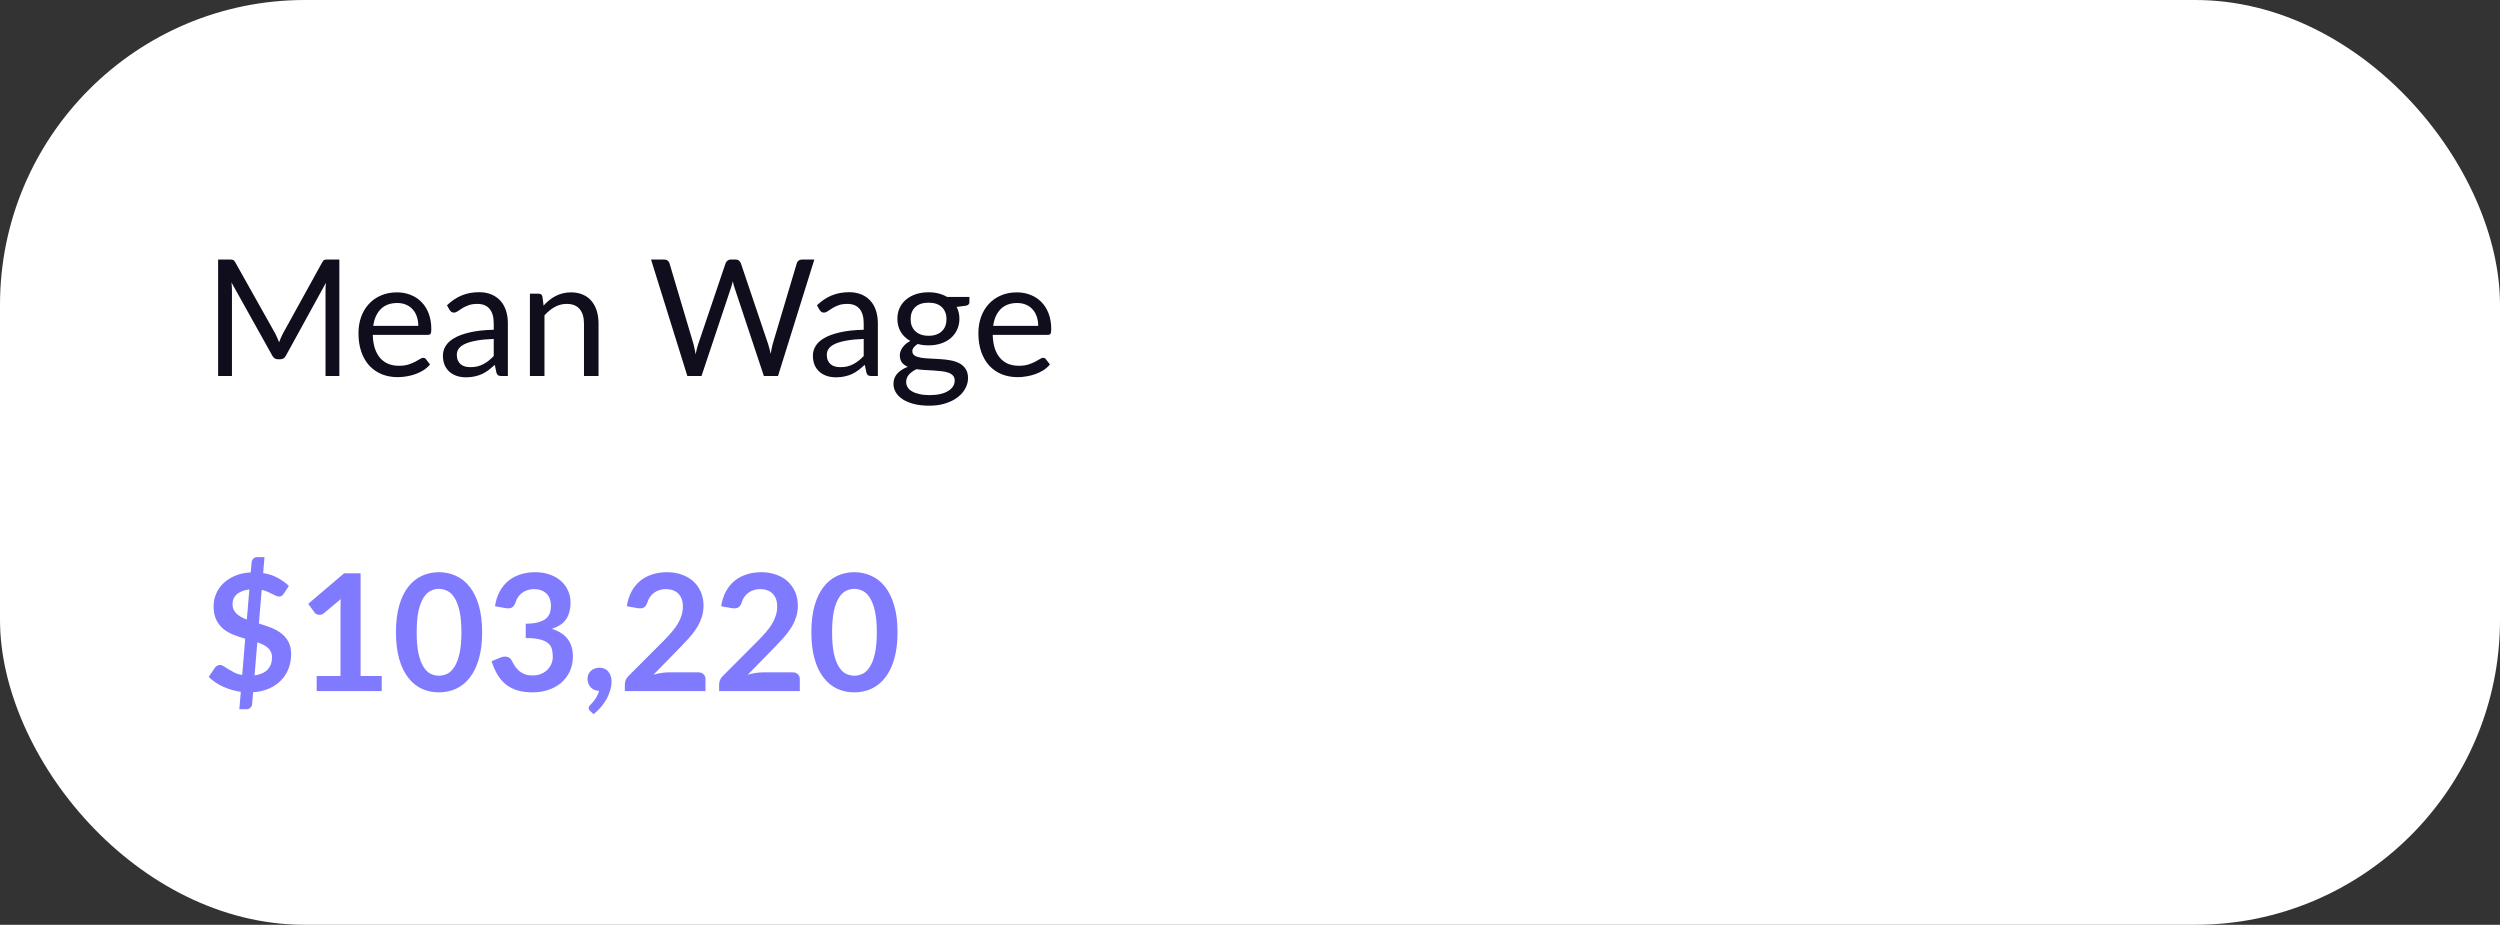 <svg width="246" height="91" viewBox="0 0 246 91" fill="none" xmlns="http://www.w3.org/2000/svg">
<rect x="0" y="0" width="246" height="91" fill="#333333" stroke="none"/>
<rect width="246" height="91" rx="30" fill="white"/>
<path d="M33.392 25.536V37H32.032V28.576C32.032 28.464 32.035 28.344 32.04 28.216C32.051 28.088 32.061 27.957 32.072 27.824L28.136 34.992C28.013 35.232 27.827 35.352 27.576 35.352H27.352C27.101 35.352 26.915 35.232 26.792 34.992L22.776 27.792C22.808 28.075 22.824 28.336 22.824 28.576V37H21.464V25.536H22.608C22.747 25.536 22.853 25.549 22.928 25.576C23.003 25.603 23.075 25.677 23.144 25.8L27.104 32.856C27.168 32.984 27.229 33.117 27.288 33.256C27.352 33.395 27.411 33.536 27.464 33.68C27.517 33.536 27.573 33.395 27.632 33.256C27.691 33.112 27.755 32.976 27.824 32.848L31.712 25.8C31.776 25.677 31.845 25.603 31.92 25.576C32 25.549 32.109 25.536 32.248 25.536H33.392ZM41.161 32.064C41.161 31.733 41.113 31.432 41.017 31.16C40.927 30.883 40.791 30.645 40.609 30.448C40.433 30.245 40.217 30.091 39.961 29.984C39.705 29.872 39.415 29.816 39.089 29.816C38.407 29.816 37.865 30.016 37.465 30.416C37.071 30.811 36.825 31.36 36.729 32.064H41.161ZM42.313 35.864C42.137 36.077 41.927 36.264 41.681 36.424C41.436 36.579 41.172 36.707 40.889 36.808C40.612 36.909 40.324 36.984 40.025 37.032C39.727 37.085 39.431 37.112 39.137 37.112C38.577 37.112 38.06 37.019 37.585 36.832C37.116 36.64 36.708 36.363 36.361 36C36.02 35.632 35.753 35.179 35.561 34.64C35.369 34.101 35.273 33.483 35.273 32.784C35.273 32.219 35.359 31.691 35.529 31.2C35.705 30.709 35.956 30.285 36.281 29.928C36.607 29.565 37.004 29.283 37.473 29.08C37.943 28.872 38.471 28.768 39.057 28.768C39.543 28.768 39.991 28.851 40.401 29.016C40.817 29.176 41.175 29.411 41.473 29.72C41.777 30.024 42.015 30.403 42.185 30.856C42.356 31.304 42.441 31.816 42.441 32.392C42.441 32.616 42.417 32.765 42.369 32.84C42.321 32.915 42.231 32.952 42.097 32.952H36.681C36.697 33.464 36.767 33.909 36.889 34.288C37.017 34.667 37.193 34.984 37.417 35.24C37.641 35.491 37.908 35.68 38.217 35.808C38.527 35.931 38.873 35.992 39.257 35.992C39.615 35.992 39.921 35.952 40.177 35.872C40.439 35.787 40.663 35.696 40.849 35.6C41.036 35.504 41.191 35.416 41.313 35.336C41.441 35.251 41.551 35.208 41.641 35.208C41.759 35.208 41.849 35.253 41.913 35.344L42.313 35.864ZM48.583 33.352C47.926 33.373 47.367 33.427 46.903 33.512C46.444 33.592 46.068 33.699 45.775 33.832C45.486 33.965 45.276 34.123 45.142 34.304C45.014 34.485 44.95 34.688 44.95 34.912C44.95 35.125 44.985 35.309 45.054 35.464C45.124 35.619 45.217 35.747 45.334 35.848C45.457 35.944 45.599 36.016 45.758 36.064C45.924 36.107 46.1 36.128 46.286 36.128C46.537 36.128 46.767 36.104 46.974 36.056C47.182 36.003 47.377 35.928 47.559 35.832C47.745 35.736 47.921 35.621 48.087 35.488C48.257 35.355 48.422 35.203 48.583 35.032V33.352ZM43.983 30.04C44.431 29.608 44.913 29.285 45.431 29.072C45.948 28.859 46.521 28.752 47.151 28.752C47.604 28.752 48.007 28.827 48.358 28.976C48.711 29.125 49.007 29.333 49.246 29.6C49.486 29.867 49.668 30.189 49.791 30.568C49.913 30.947 49.974 31.363 49.974 31.816V37H49.343C49.204 37 49.097 36.979 49.023 36.936C48.948 36.888 48.889 36.797 48.846 36.664L48.687 35.896C48.473 36.093 48.265 36.269 48.062 36.424C47.86 36.573 47.647 36.701 47.422 36.808C47.199 36.909 46.959 36.987 46.703 37.04C46.452 37.099 46.172 37.128 45.862 37.128C45.548 37.128 45.252 37.085 44.974 37C44.697 36.909 44.455 36.776 44.246 36.6C44.044 36.424 43.881 36.203 43.758 35.936C43.641 35.664 43.583 35.344 43.583 34.976C43.583 34.656 43.67 34.349 43.846 34.056C44.023 33.757 44.308 33.493 44.703 33.264C45.097 33.035 45.612 32.848 46.246 32.704C46.881 32.555 47.66 32.469 48.583 32.448V31.816C48.583 31.187 48.447 30.712 48.175 30.392C47.903 30.067 47.505 29.904 46.983 29.904C46.63 29.904 46.334 29.949 46.094 30.04C45.86 30.125 45.654 30.224 45.478 30.336C45.308 30.443 45.158 30.541 45.031 30.632C44.908 30.717 44.785 30.76 44.663 30.76C44.566 30.76 44.484 30.736 44.414 30.688C44.345 30.635 44.286 30.571 44.239 30.496L43.983 30.04ZM53.488 30.072C53.664 29.875 53.85 29.696 54.048 29.536C54.245 29.376 54.453 29.24 54.672 29.128C54.896 29.011 55.13 28.923 55.376 28.864C55.626 28.8 55.896 28.768 56.184 28.768C56.626 28.768 57.016 28.843 57.352 28.992C57.693 29.136 57.976 29.344 58.2 29.616C58.429 29.883 58.602 30.205 58.72 30.584C58.837 30.963 58.896 31.381 58.896 31.84V37H57.464V31.84C57.464 31.227 57.322 30.752 57.04 30.416C56.762 30.075 56.338 29.904 55.768 29.904C55.346 29.904 54.952 30.005 54.584 30.208C54.221 30.411 53.885 30.685 53.576 31.032V37H52.144V28.896H53C53.202 28.896 53.328 28.995 53.376 29.192L53.488 30.072ZM80.132 25.536L76.556 37H75.165L72.26 28.256C72.234 28.171 72.207 28.08 72.18 27.984C72.159 27.888 72.135 27.787 72.109 27.68C72.082 27.787 72.055 27.888 72.028 27.984C72.002 28.08 71.975 28.171 71.948 28.256L69.028 37H67.636L64.061 25.536H65.349C65.487 25.536 65.602 25.571 65.692 25.64C65.788 25.709 65.85 25.797 65.876 25.904L68.245 33.872C68.282 34.016 68.317 34.171 68.349 34.336C68.386 34.501 68.421 34.677 68.453 34.864C68.49 34.677 68.527 34.501 68.564 34.336C68.607 34.165 68.653 34.011 68.701 33.872L71.397 25.904C71.428 25.813 71.49 25.731 71.581 25.656C71.677 25.576 71.791 25.536 71.924 25.536H72.373C72.511 25.536 72.623 25.571 72.709 25.64C72.794 25.709 72.858 25.797 72.9 25.904L75.588 33.872C75.636 34.011 75.679 34.16 75.716 34.32C75.759 34.48 75.799 34.648 75.837 34.824C75.863 34.648 75.892 34.48 75.924 34.32C75.957 34.16 75.991 34.011 76.028 33.872L78.404 25.904C78.431 25.808 78.49 25.723 78.581 25.648C78.677 25.573 78.791 25.536 78.924 25.536H80.132ZM84.989 33.352C84.333 33.373 83.773 33.427 83.309 33.512C82.85 33.592 82.474 33.699 82.181 33.832C81.893 33.965 81.682 34.123 81.549 34.304C81.421 34.485 81.357 34.688 81.357 34.912C81.357 35.125 81.391 35.309 81.461 35.464C81.53 35.619 81.623 35.747 81.741 35.848C81.863 35.944 82.005 36.016 82.165 36.064C82.33 36.107 82.506 36.128 82.693 36.128C82.943 36.128 83.173 36.104 83.381 36.056C83.589 36.003 83.783 35.928 83.965 35.832C84.151 35.736 84.327 35.621 84.493 35.488C84.663 35.355 84.829 35.203 84.989 35.032V33.352ZM80.389 30.04C80.837 29.608 81.319 29.285 81.837 29.072C82.354 28.859 82.927 28.752 83.557 28.752C84.01 28.752 84.413 28.827 84.765 28.976C85.117 29.125 85.413 29.333 85.653 29.6C85.893 29.867 86.074 30.189 86.197 30.568C86.319 30.947 86.381 31.363 86.381 31.816V37H85.749C85.61 37 85.503 36.979 85.429 36.936C85.354 36.888 85.295 36.797 85.253 36.664L85.093 35.896C84.879 36.093 84.671 36.269 84.469 36.424C84.266 36.573 84.053 36.701 83.829 36.808C83.605 36.909 83.365 36.987 83.109 37.04C82.858 37.099 82.578 37.128 82.269 37.128C81.954 37.128 81.658 37.085 81.381 37C81.103 36.909 80.861 36.776 80.653 36.6C80.45 36.424 80.287 36.203 80.165 35.936C80.047 35.664 79.989 35.344 79.989 34.976C79.989 34.656 80.077 34.349 80.253 34.056C80.429 33.757 80.714 33.493 81.109 33.264C81.503 33.035 82.018 32.848 82.653 32.704C83.287 32.555 84.066 32.469 84.989 32.448V31.816C84.989 31.187 84.853 30.712 84.581 30.392C84.309 30.067 83.911 29.904 83.389 29.904C83.037 29.904 82.741 29.949 82.501 30.04C82.266 30.125 82.061 30.224 81.885 30.336C81.714 30.443 81.565 30.541 81.437 30.632C81.314 30.717 81.191 30.76 81.069 30.76C80.973 30.76 80.89 30.736 80.821 30.688C80.751 30.635 80.693 30.571 80.645 30.496L80.389 30.04ZM91.374 33.04C91.662 33.04 91.915 33 92.134 32.92C92.353 32.84 92.537 32.728 92.686 32.584C92.835 32.44 92.947 32.269 93.022 32.072C93.097 31.869 93.134 31.648 93.134 31.408C93.134 30.912 92.982 30.517 92.678 30.224C92.379 29.931 91.945 29.784 91.374 29.784C90.798 29.784 90.358 29.931 90.054 30.224C89.755 30.517 89.606 30.912 89.606 31.408C89.606 31.648 89.643 31.869 89.718 32.072C89.798 32.269 89.912 32.44 90.062 32.584C90.211 32.728 90.395 32.84 90.614 32.92C90.832 33 91.086 33.04 91.374 33.04ZM93.942 37.44C93.942 37.243 93.886 37.083 93.774 36.96C93.662 36.837 93.51 36.741 93.318 36.672C93.131 36.603 92.912 36.555 92.662 36.528C92.411 36.496 92.144 36.472 91.862 36.456C91.585 36.44 91.302 36.424 91.014 36.408C90.726 36.392 90.448 36.365 90.182 36.328C89.883 36.467 89.638 36.643 89.446 36.856C89.259 37.064 89.166 37.309 89.166 37.592C89.166 37.773 89.211 37.941 89.302 38.096C89.398 38.256 89.542 38.392 89.734 38.504C89.926 38.621 90.166 38.712 90.454 38.776C90.747 38.845 91.091 38.88 91.486 38.88C91.87 38.88 92.214 38.845 92.518 38.776C92.822 38.707 93.078 38.608 93.286 38.48C93.499 38.352 93.662 38.2 93.774 38.024C93.886 37.848 93.942 37.653 93.942 37.44ZM95.39 29.216V29.744C95.39 29.92 95.278 30.032 95.054 30.08L94.134 30.2C94.315 30.552 94.406 30.941 94.406 31.368C94.406 31.763 94.329 32.123 94.174 32.448C94.025 32.768 93.817 33.043 93.55 33.272C93.283 33.501 92.963 33.677 92.59 33.8C92.216 33.923 91.811 33.984 91.374 33.984C90.995 33.984 90.638 33.939 90.302 33.848C90.131 33.955 90.001 34.069 89.91 34.192C89.819 34.309 89.774 34.429 89.774 34.552C89.774 34.744 89.851 34.891 90.006 34.992C90.166 35.088 90.374 35.157 90.63 35.2C90.886 35.243 91.177 35.269 91.502 35.28C91.832 35.291 92.168 35.309 92.51 35.336C92.856 35.357 93.192 35.397 93.518 35.456C93.849 35.515 94.142 35.611 94.398 35.744C94.654 35.877 94.859 36.061 95.014 36.296C95.174 36.531 95.254 36.835 95.254 37.208C95.254 37.555 95.166 37.891 94.99 38.216C94.819 38.541 94.571 38.829 94.246 39.08C93.921 39.336 93.52 39.539 93.046 39.688C92.576 39.843 92.046 39.92 91.454 39.92C90.862 39.92 90.344 39.861 89.902 39.744C89.459 39.627 89.091 39.469 88.798 39.272C88.504 39.075 88.283 38.845 88.134 38.584C87.99 38.328 87.918 38.059 87.918 37.776C87.918 37.376 88.043 37.037 88.294 36.76C88.544 36.483 88.888 36.261 89.326 36.096C89.086 35.989 88.894 35.848 88.75 35.672C88.611 35.491 88.542 35.248 88.542 34.944C88.542 34.827 88.563 34.707 88.606 34.584C88.648 34.456 88.713 34.331 88.798 34.208C88.888 34.08 88.998 33.96 89.126 33.848C89.254 33.736 89.403 33.637 89.574 33.552C89.174 33.328 88.862 33.032 88.638 32.664C88.414 32.291 88.302 31.859 88.302 31.368C88.302 30.973 88.376 30.616 88.526 30.296C88.68 29.971 88.894 29.696 89.166 29.472C89.438 29.243 89.76 29.067 90.134 28.944C90.513 28.821 90.926 28.76 91.374 28.76C91.726 28.76 92.054 28.8 92.358 28.88C92.662 28.955 92.939 29.067 93.19 29.216H95.39ZM102.161 32.064C102.161 31.733 102.113 31.432 102.017 31.16C101.927 30.883 101.791 30.645 101.609 30.448C101.433 30.245 101.217 30.091 100.961 29.984C100.705 29.872 100.415 29.816 100.089 29.816C99.407 29.816 98.865 30.016 98.465 30.416C98.071 30.811 97.825 31.36 97.729 32.064H102.161ZM103.313 35.864C103.137 36.077 102.927 36.264 102.681 36.424C102.436 36.579 102.172 36.707 101.889 36.808C101.612 36.909 101.324 36.984 101.025 37.032C100.727 37.085 100.431 37.112 100.137 37.112C99.577 37.112 99.06 37.019 98.585 36.832C98.116 36.64 97.708 36.363 97.361 36C97.02 35.632 96.753 35.179 96.561 34.64C96.369 34.101 96.273 33.483 96.273 32.784C96.273 32.219 96.359 31.691 96.529 31.2C96.705 30.709 96.956 30.285 97.281 29.928C97.607 29.565 98.004 29.283 98.473 29.08C98.943 28.872 99.471 28.768 100.057 28.768C100.543 28.768 100.991 28.851 101.401 29.016C101.817 29.176 102.175 29.411 102.473 29.72C102.777 30.024 103.015 30.403 103.185 30.856C103.356 31.304 103.441 31.816 103.441 32.392C103.441 32.616 103.417 32.765 103.369 32.84C103.321 32.915 103.231 32.952 103.097 32.952H97.681C97.697 33.464 97.767 33.909 97.889 34.288C98.017 34.667 98.193 34.984 98.417 35.24C98.641 35.491 98.908 35.68 99.217 35.808C99.527 35.931 99.873 35.992 100.257 35.992C100.615 35.992 100.921 35.952 101.177 35.872C101.439 35.787 101.663 35.696 101.849 35.6C102.036 35.504 102.191 35.416 102.313 35.336C102.441 35.251 102.551 35.208 102.641 35.208C102.759 35.208 102.849 35.253 102.913 35.344L103.313 35.864Z" fill="#100D1D"/>
<path d="M25.048 66.456C25.613 66.381 26.04 66.192 26.328 65.888C26.621 65.579 26.768 65.176 26.768 64.68C26.768 64.477 26.731 64.301 26.656 64.152C26.587 63.997 26.485 63.861 26.352 63.744C26.224 63.627 26.072 63.525 25.896 63.44C25.72 63.355 25.528 63.275 25.32 63.2L25.048 66.456ZM24.536 58C24.237 58.037 23.984 58.101 23.776 58.192C23.568 58.277 23.397 58.384 23.264 58.512C23.131 58.64 23.032 58.784 22.968 58.944C22.909 59.104 22.88 59.272 22.88 59.448C22.88 59.651 22.915 59.829 22.984 59.984C23.059 60.133 23.157 60.269 23.28 60.392C23.408 60.509 23.557 60.616 23.728 60.712C23.899 60.803 24.085 60.888 24.288 60.968L24.536 58ZM25.472 61.352C25.856 61.469 26.237 61.6 26.616 61.744C26.995 61.883 27.333 62.064 27.632 62.288C27.936 62.512 28.181 62.792 28.368 63.128C28.555 63.459 28.648 63.875 28.648 64.376C28.648 64.872 28.565 65.339 28.4 65.776C28.235 66.208 27.992 66.592 27.672 66.928C27.352 67.259 26.96 67.531 26.496 67.744C26.032 67.952 25.501 68.075 24.904 68.112L24.808 69.288C24.803 69.411 24.749 69.523 24.648 69.624C24.552 69.731 24.429 69.784 24.28 69.784H23.552L23.696 68.072C23.072 67.987 22.485 67.816 21.936 67.56C21.387 67.304 20.92 66.987 20.536 66.608L21.144 65.704C21.197 65.624 21.267 65.56 21.352 65.512C21.443 65.459 21.539 65.432 21.64 65.432C21.757 65.432 21.883 65.475 22.016 65.56C22.149 65.64 22.301 65.736 22.472 65.848C22.643 65.955 22.837 66.064 23.056 66.176C23.275 66.288 23.533 66.371 23.832 66.424L24.128 62.848C23.749 62.741 23.373 62.616 23 62.472C22.632 62.328 22.299 62.139 22 61.904C21.707 61.664 21.469 61.363 21.288 61C21.107 60.637 21.016 60.184 21.016 59.64C21.016 59.235 21.096 58.84 21.256 58.456C21.416 58.067 21.651 57.72 21.96 57.416C22.275 57.112 22.659 56.861 23.112 56.664C23.565 56.467 24.085 56.355 24.672 56.328L24.76 55.32C24.771 55.192 24.824 55.077 24.92 54.976C25.016 54.875 25.141 54.824 25.296 54.824H26.024L25.896 56.392C26.461 56.483 26.949 56.645 27.36 56.88C27.771 57.109 28.125 57.368 28.424 57.656L27.944 58.384C27.875 58.491 27.803 58.571 27.728 58.624C27.653 58.677 27.563 58.704 27.456 58.704C27.376 58.704 27.28 58.68 27.168 58.632C27.056 58.579 26.931 58.517 26.792 58.448C26.653 58.373 26.496 58.299 26.32 58.224C26.149 58.149 25.96 58.088 25.752 58.04L25.472 61.352ZM37.561 66.52V68H31.161V66.52H33.505V59.776C33.505 59.509 33.513 59.235 33.529 58.952L31.865 60.344C31.769 60.419 31.673 60.467 31.577 60.488C31.487 60.504 31.399 60.504 31.313 60.488C31.233 60.472 31.161 60.445 31.097 60.408C31.033 60.365 30.985 60.32 30.953 60.272L30.329 59.416L33.857 56.416H35.481V66.52H37.561ZM47.443 62.216C47.443 63.224 47.333 64.101 47.114 64.848C46.901 65.589 46.602 66.203 46.218 66.688C45.84 67.173 45.389 67.536 44.867 67.776C44.349 68.011 43.789 68.128 43.187 68.128C42.584 68.128 42.024 68.011 41.507 67.776C40.995 67.536 40.549 67.173 40.17 66.688C39.792 66.203 39.496 65.589 39.282 64.848C39.069 64.101 38.962 63.224 38.962 62.216C38.962 61.203 39.069 60.325 39.282 59.584C39.496 58.843 39.792 58.229 40.17 57.744C40.549 57.259 40.995 56.899 41.507 56.664C42.024 56.424 42.584 56.304 43.187 56.304C43.789 56.304 44.349 56.424 44.867 56.664C45.389 56.899 45.84 57.259 46.218 57.744C46.602 58.229 46.901 58.843 47.114 59.584C47.333 60.325 47.443 61.203 47.443 62.216ZM45.403 62.216C45.403 61.379 45.341 60.685 45.218 60.136C45.096 59.587 44.931 59.149 44.722 58.824C44.52 58.499 44.285 58.272 44.019 58.144C43.752 58.011 43.474 57.944 43.187 57.944C42.904 57.944 42.629 58.011 42.362 58.144C42.101 58.272 41.869 58.499 41.666 58.824C41.464 59.149 41.301 59.587 41.178 60.136C41.061 60.685 41.002 61.379 41.002 62.216C41.002 63.053 41.061 63.747 41.178 64.296C41.301 64.845 41.464 65.283 41.666 65.608C41.869 65.933 42.101 66.163 42.362 66.296C42.629 66.424 42.904 66.488 43.187 66.488C43.474 66.488 43.752 66.424 44.019 66.296C44.285 66.163 44.52 65.933 44.722 65.608C44.931 65.283 45.096 64.845 45.218 64.296C45.341 63.747 45.403 63.053 45.403 62.216ZM48.708 59.656C48.788 59.101 48.942 58.616 49.172 58.2C49.401 57.779 49.686 57.429 50.028 57.152C50.374 56.869 50.769 56.659 51.212 56.52C51.66 56.376 52.14 56.304 52.652 56.304C53.185 56.304 53.665 56.381 54.092 56.536C54.524 56.685 54.892 56.896 55.196 57.168C55.5 57.435 55.732 57.749 55.892 58.112C56.057 58.475 56.14 58.867 56.14 59.288C56.14 59.656 56.097 59.981 56.012 60.264C55.932 60.541 55.814 60.784 55.66 60.992C55.505 61.2 55.313 61.376 55.084 61.52C54.854 61.664 54.596 61.784 54.308 61.88C55.001 62.099 55.518 62.432 55.86 62.88C56.201 63.328 56.372 63.891 56.372 64.568C56.372 65.144 56.265 65.653 56.052 66.096C55.838 66.539 55.55 66.912 55.188 67.216C54.825 67.515 54.404 67.741 53.924 67.896C53.449 68.051 52.945 68.128 52.412 68.128C51.83 68.128 51.324 68.061 50.892 67.928C50.46 67.795 50.084 67.597 49.764 67.336C49.444 67.075 49.172 66.755 48.948 66.376C48.724 65.997 48.532 65.56 48.372 65.064L49.244 64.704C49.473 64.608 49.686 64.584 49.884 64.632C50.086 64.675 50.233 64.781 50.324 64.952C50.42 65.139 50.524 65.323 50.636 65.504C50.753 65.685 50.892 65.848 51.052 65.992C51.212 66.131 51.398 66.245 51.612 66.336C51.83 66.421 52.089 66.464 52.388 66.464C52.724 66.464 53.017 66.411 53.268 66.304C53.518 66.192 53.726 66.048 53.892 65.872C54.062 65.696 54.188 65.501 54.268 65.288C54.353 65.069 54.396 64.851 54.396 64.632C54.396 64.355 54.366 64.104 54.308 63.88C54.249 63.651 54.126 63.456 53.94 63.296C53.753 63.136 53.484 63.011 53.132 62.92C52.785 62.829 52.318 62.784 51.732 62.784V61.376C52.217 61.371 52.62 61.325 52.94 61.24C53.26 61.155 53.513 61.037 53.7 60.888C53.892 60.733 54.025 60.549 54.1 60.336C54.174 60.123 54.212 59.888 54.212 59.632C54.212 59.088 54.06 58.675 53.756 58.392C53.452 58.109 53.046 57.968 52.54 57.968C52.305 57.968 52.089 58.003 51.892 58.072C51.694 58.136 51.516 58.229 51.356 58.352C51.201 58.469 51.07 58.608 50.964 58.768C50.857 58.928 50.777 59.104 50.724 59.296C50.633 59.541 50.513 59.704 50.364 59.784C50.22 59.864 50.014 59.883 49.748 59.84L48.708 59.656ZM58.069 69.96C57.973 69.88 57.925 69.781 57.925 69.664C57.925 69.621 57.938 69.573 57.965 69.52C57.997 69.467 58.034 69.419 58.077 69.376C58.136 69.312 58.208 69.232 58.293 69.136C58.378 69.045 58.464 68.939 58.549 68.816C58.634 68.699 58.712 68.568 58.781 68.424C58.856 68.285 58.912 68.136 58.949 67.976C58.778 67.976 58.624 67.947 58.485 67.888C58.346 67.824 58.226 67.739 58.125 67.632C58.029 67.525 57.952 67.4 57.893 67.256C57.84 67.112 57.813 66.955 57.813 66.784C57.813 66.635 57.84 66.496 57.893 66.368C57.952 66.235 58.032 66.12 58.133 66.024C58.234 65.923 58.357 65.845 58.501 65.792C58.645 65.733 58.802 65.704 58.973 65.704C59.176 65.704 59.352 65.741 59.501 65.816C59.656 65.885 59.781 65.984 59.877 66.112C59.978 66.235 60.053 66.379 60.101 66.544C60.154 66.704 60.181 66.875 60.181 67.056C60.181 67.312 60.141 67.581 60.061 67.864C59.986 68.147 59.874 68.429 59.725 68.712C59.576 68.995 59.389 69.269 59.165 69.536C58.946 69.803 58.696 70.048 58.413 70.272L58.069 69.96ZM68.723 66.16C68.936 66.16 69.104 66.221 69.227 66.344C69.355 66.461 69.419 66.619 69.419 66.816V68H61.483V67.344C61.483 67.211 61.51 67.072 61.563 66.928C61.622 66.779 61.712 66.645 61.835 66.528L65.347 63.008C65.64 62.709 65.902 62.424 66.131 62.152C66.366 61.88 66.56 61.611 66.715 61.344C66.87 61.077 66.987 60.808 67.067 60.536C67.152 60.259 67.195 59.968 67.195 59.664C67.195 59.387 67.155 59.144 67.075 58.936C66.995 58.723 66.88 58.544 66.731 58.4C66.587 58.256 66.411 58.149 66.203 58.08C66 58.005 65.771 57.968 65.515 57.968C65.28 57.968 65.062 58.003 64.859 58.072C64.662 58.136 64.486 58.229 64.331 58.352C64.176 58.469 64.046 58.608 63.939 58.768C63.832 58.928 63.752 59.104 63.699 59.296C63.608 59.541 63.491 59.704 63.347 59.784C63.203 59.864 62.995 59.883 62.723 59.84L61.683 59.656C61.763 59.101 61.918 58.616 62.147 58.2C62.376 57.779 62.662 57.429 63.003 57.152C63.35 56.869 63.744 56.659 64.187 56.52C64.635 56.376 65.115 56.304 65.627 56.304C66.16 56.304 66.648 56.384 67.091 56.544C67.534 56.699 67.912 56.92 68.227 57.208C68.542 57.496 68.787 57.843 68.963 58.248C69.139 58.653 69.227 59.104 69.227 59.6C69.227 60.027 69.163 60.421 69.035 60.784C68.912 61.147 68.744 61.493 68.531 61.824C68.323 62.155 68.078 62.475 67.795 62.784C67.512 63.093 67.216 63.408 66.907 63.728L64.299 66.392C64.55 66.317 64.798 66.261 65.043 66.224C65.294 66.181 65.531 66.16 65.755 66.16H68.723ZM78.004 66.16C78.218 66.16 78.386 66.221 78.508 66.344C78.636 66.461 78.7 66.619 78.7 66.816V68H70.764V67.344C70.764 67.211 70.791 67.072 70.844 66.928C70.903 66.779 70.994 66.645 71.116 66.528L74.628 63.008C74.922 62.709 75.183 62.424 75.412 62.152C75.647 61.88 75.842 61.611 75.996 61.344C76.151 61.077 76.268 60.808 76.348 60.536C76.434 60.259 76.476 59.968 76.476 59.664C76.476 59.387 76.436 59.144 76.356 58.936C76.276 58.723 76.162 58.544 76.012 58.4C75.868 58.256 75.692 58.149 75.484 58.08C75.282 58.005 75.052 57.968 74.796 57.968C74.562 57.968 74.343 58.003 74.14 58.072C73.943 58.136 73.767 58.229 73.612 58.352C73.458 58.469 73.327 58.608 73.22 58.768C73.114 58.928 73.034 59.104 72.98 59.296C72.89 59.541 72.772 59.704 72.628 59.784C72.484 59.864 72.276 59.883 72.004 59.84L70.964 59.656C71.044 59.101 71.199 58.616 71.428 58.2C71.658 57.779 71.943 57.429 72.284 57.152C72.631 56.869 73.026 56.659 73.468 56.52C73.916 56.376 74.396 56.304 74.908 56.304C75.442 56.304 75.93 56.384 76.372 56.544C76.815 56.699 77.194 56.92 77.508 57.208C77.823 57.496 78.068 57.843 78.244 58.248C78.42 58.653 78.508 59.104 78.508 59.6C78.508 60.027 78.444 60.421 78.316 60.784C78.194 61.147 78.026 61.493 77.812 61.824C77.604 62.155 77.359 62.475 77.076 62.784C76.794 63.093 76.498 63.408 76.188 63.728L73.58 66.392C73.831 66.317 74.079 66.261 74.324 66.224C74.575 66.181 74.812 66.16 75.036 66.16H78.004ZM88.317 62.216C88.317 63.224 88.208 64.101 87.99 64.848C87.776 65.589 87.478 66.203 87.094 66.688C86.715 67.173 86.264 67.536 85.742 67.776C85.224 68.011 84.664 68.128 84.061 68.128C83.459 68.128 82.899 68.011 82.382 67.776C81.87 67.536 81.424 67.173 81.046 66.688C80.667 66.203 80.371 65.589 80.157 64.848C79.944 64.101 79.838 63.224 79.838 62.216C79.838 61.203 79.944 60.325 80.157 59.584C80.371 58.843 80.667 58.229 81.046 57.744C81.424 57.259 81.87 56.899 82.382 56.664C82.899 56.424 83.459 56.304 84.061 56.304C84.664 56.304 85.224 56.424 85.742 56.664C86.264 56.899 86.715 57.259 87.094 57.744C87.478 58.229 87.776 58.843 87.99 59.584C88.208 60.325 88.317 61.203 88.317 62.216ZM86.278 62.216C86.278 61.379 86.216 60.685 86.094 60.136C85.971 59.587 85.805 59.149 85.597 58.824C85.395 58.499 85.16 58.272 84.894 58.144C84.627 58.011 84.35 57.944 84.061 57.944C83.779 57.944 83.504 58.011 83.237 58.144C82.976 58.272 82.744 58.499 82.541 58.824C82.339 59.149 82.176 59.587 82.053 60.136C81.936 60.685 81.877 61.379 81.877 62.216C81.877 63.053 81.936 63.747 82.053 64.296C82.176 64.845 82.339 65.283 82.541 65.608C82.744 65.933 82.976 66.163 83.237 66.296C83.504 66.424 83.779 66.488 84.061 66.488C84.35 66.488 84.627 66.424 84.894 66.296C85.16 66.163 85.395 65.933 85.597 65.608C85.805 65.283 85.971 64.845 86.094 64.296C86.216 63.747 86.278 63.053 86.278 62.216Z" fill="#807AFE"/>
</svg>
